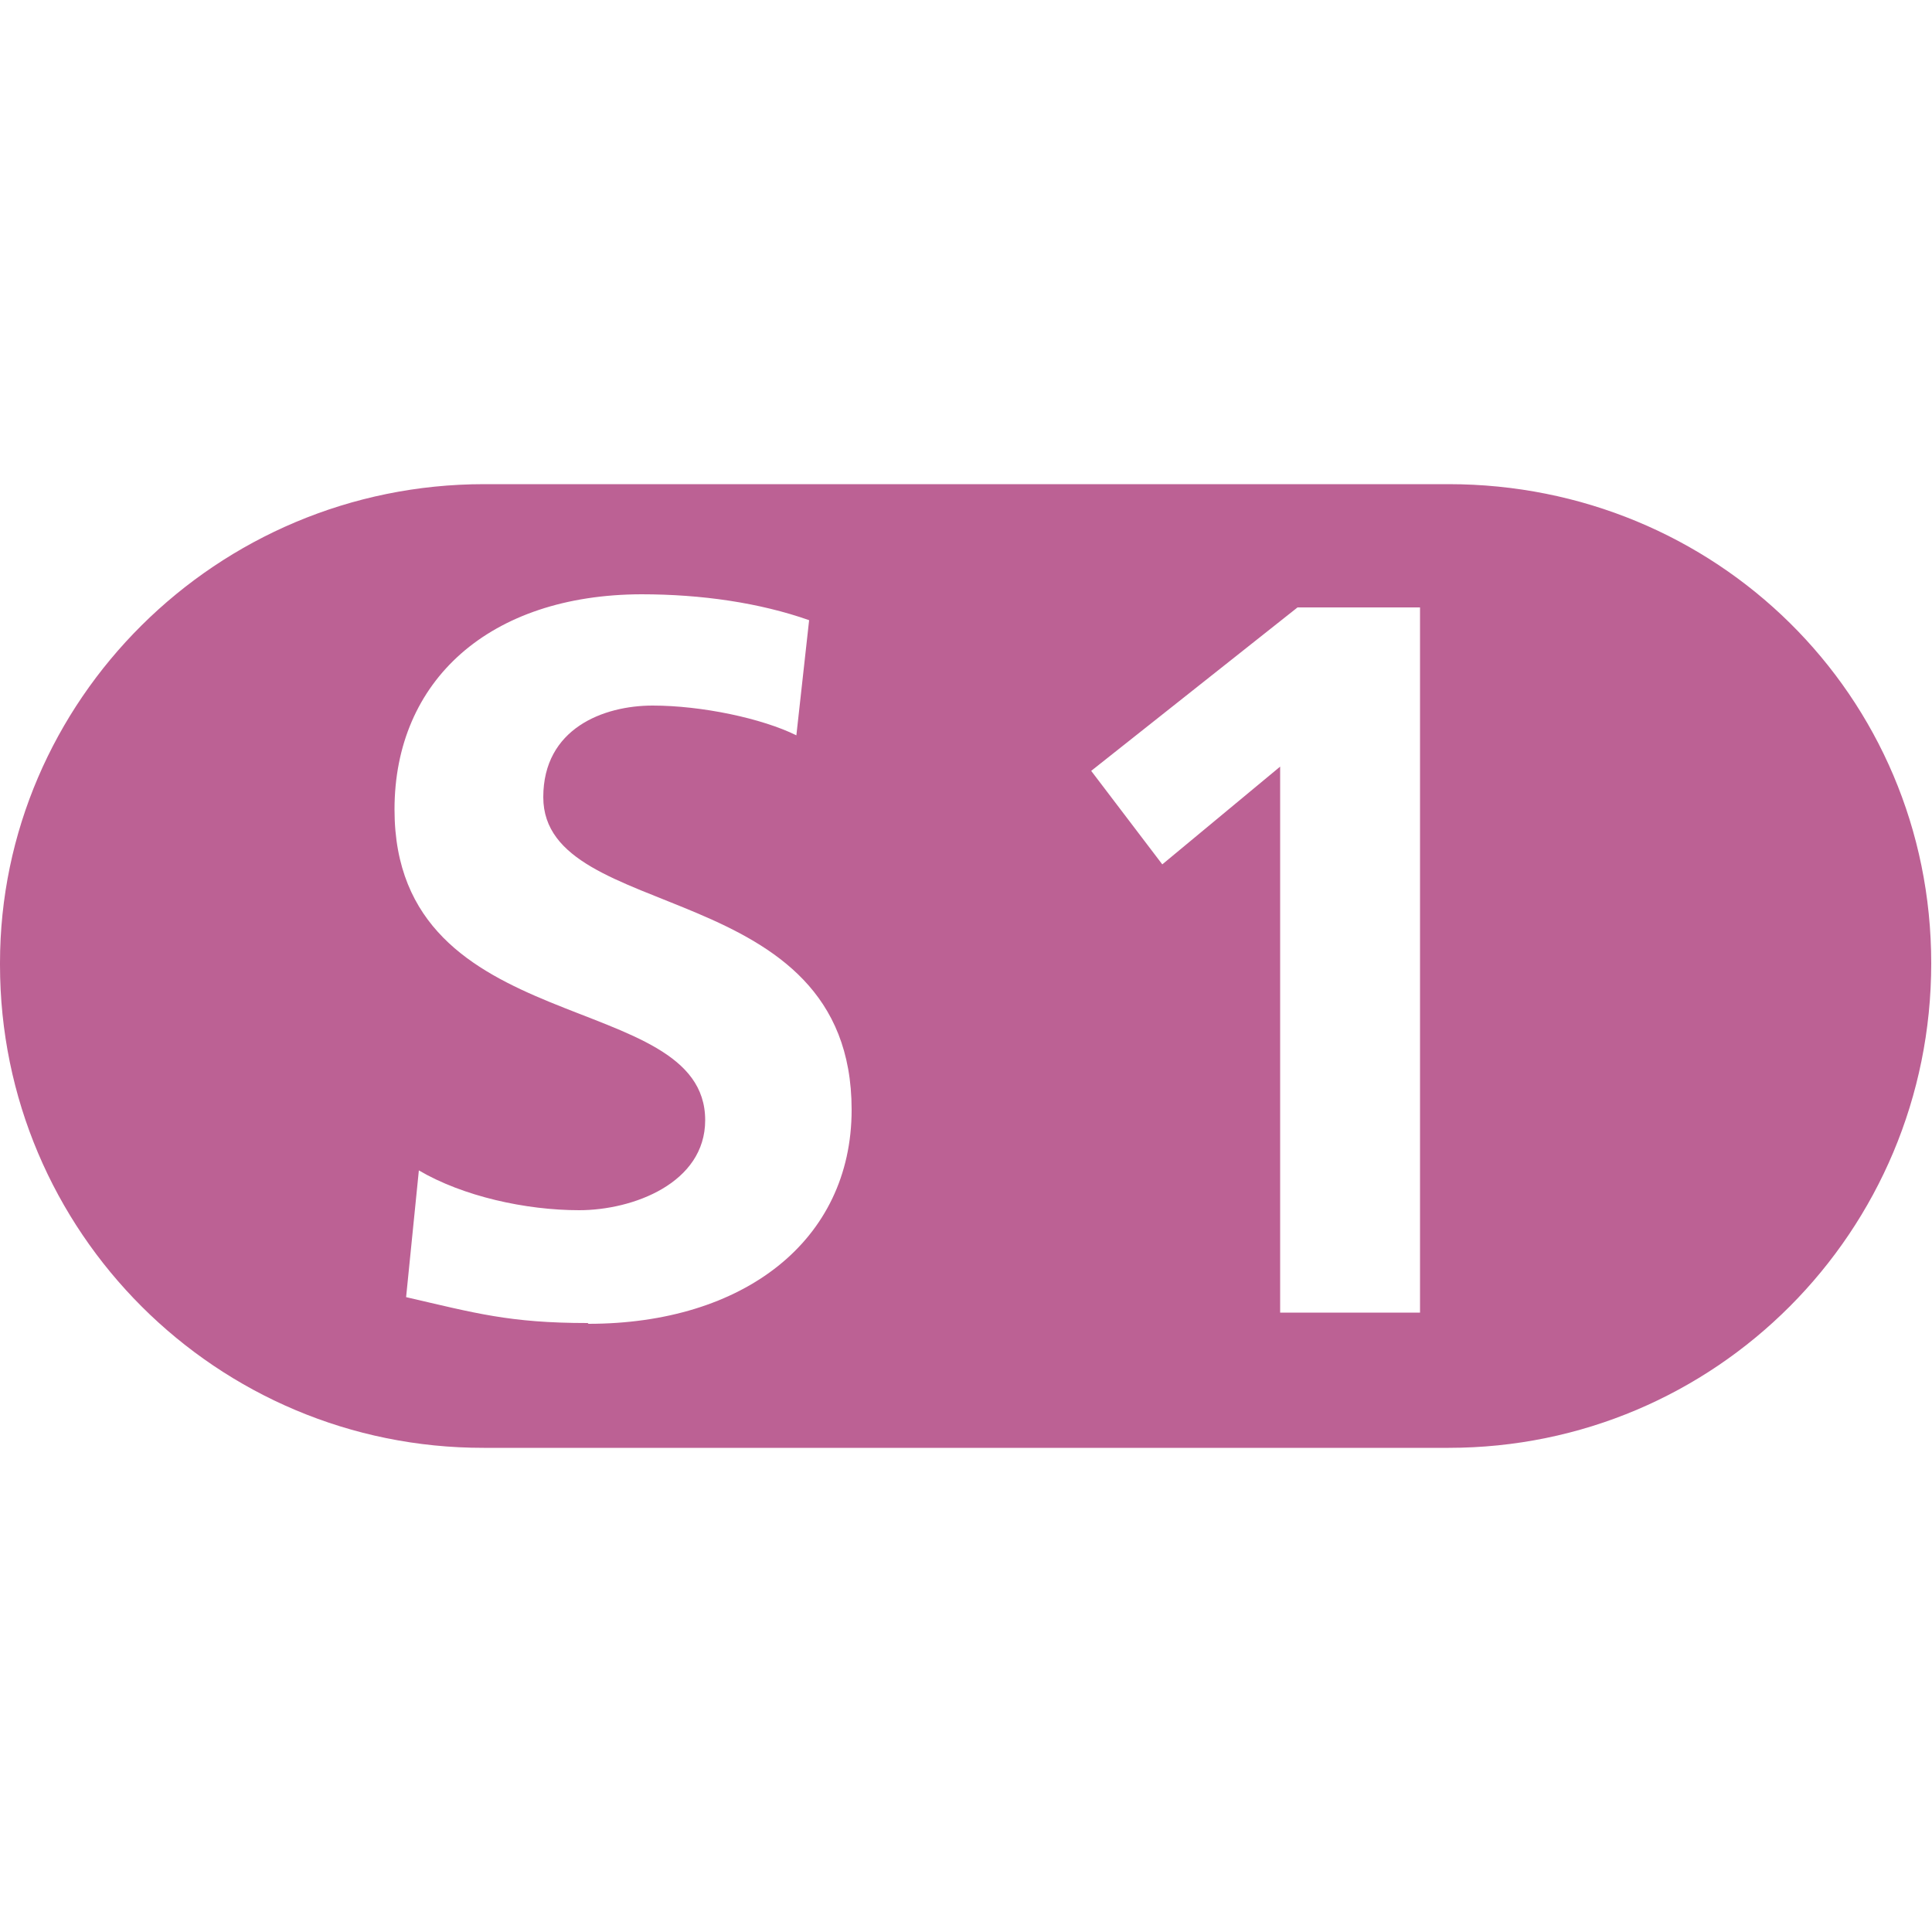 <?xml version="1.0" encoding="UTF-8"?><svg id="Ebene_1" xmlns="http://www.w3.org/2000/svg" viewBox="0 0 50 50"><defs><style>.cls-1{fill:#bc6194;}</style></defs><path class="cls-1" d="M37.5,12.53H12.53C5.6,12.53,0,18.14,0,24.92v.05c0,6.91,5.61,12.51,12.52,12.5h24.97c6.9,0,12.49-5.59,12.49-12.54s-5.59-12.4-12.49-12.4ZM15.21,34.24c-2.03,0-2.92-.26-4.7-.67l.33-3.28c1.14,.67,2.76,1.03,4.15,1.03s3.26-.7,3.26-2.33c0-3.45-8.04-2.02-8.04-8.04,0-3.34,2.46-5.56,6.39-5.57,1.56,0,3.06,.22,4.34,.67l-.33,2.98c-.89-.44-2.45-.77-3.72-.77s-2.83,.59-2.83,2.37c0,3.31,7.98,2.01,7.98,8.09,0,3.4-2.81,5.54-6.81,5.54Zm21.54-.27h-3.62v-14.13l-3.05,2.53-1.84-2.42,5.34-4.23h3.17v18.25Z"/></svg>